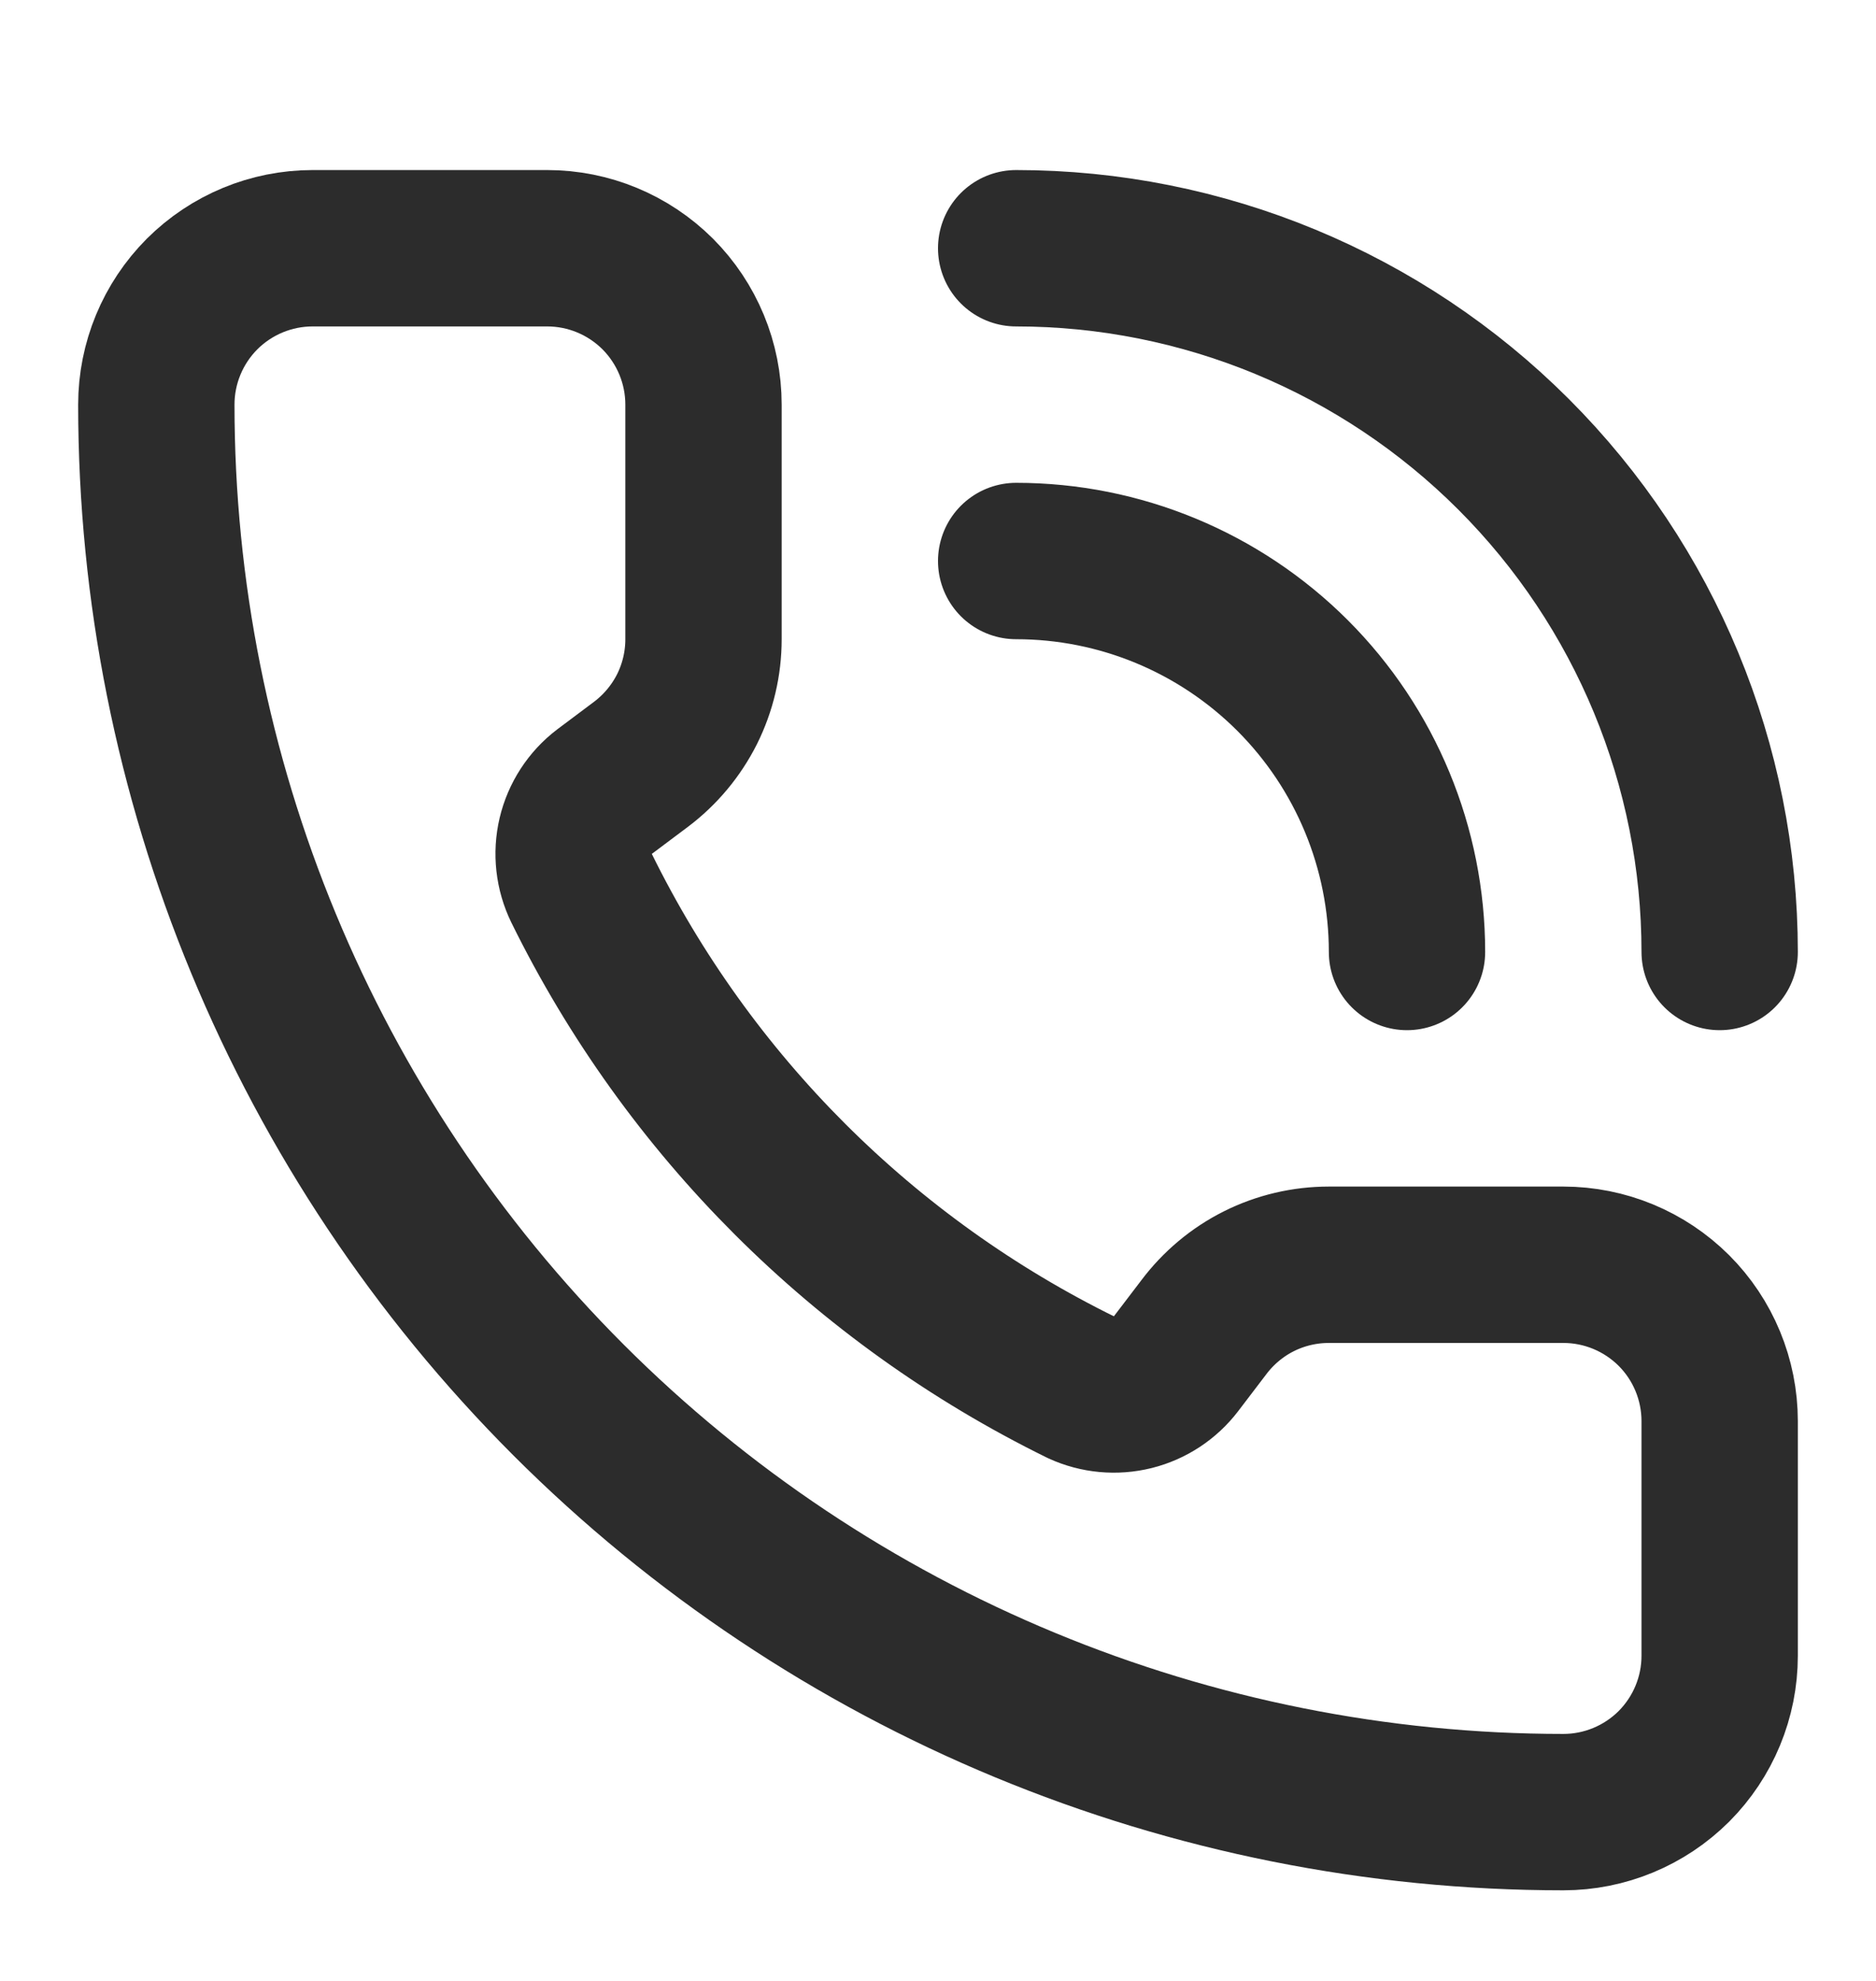 <svg width="18" height="19" viewBox="0 0 18 19" fill="none" xmlns="http://www.w3.org/2000/svg">
<g clip-path="url(#clip0_177_2883)">
<path d="M9.75 2.381C11.54 2.381 13.257 3.092 14.523 4.358C15.789 5.624 16.5 7.341 16.5 9.131" stroke="#2C2C2C" stroke-width="1.5" stroke-linecap="round" stroke-linejoin="round"/>
<path d="M9.75 5.381C10.745 5.381 11.698 5.776 12.402 6.479C13.105 7.182 13.5 8.136 13.5 9.131" stroke="#2C2C2C" stroke-width="1.5" stroke-linecap="round" stroke-linejoin="round"/>
<path d="M10.374 13.307C10.529 13.378 10.703 13.394 10.869 13.353C11.034 13.312 11.181 13.215 11.284 13.08L11.55 12.731C11.69 12.545 11.871 12.393 12.079 12.289C12.287 12.185 12.517 12.131 12.75 12.131H15C15.398 12.131 15.779 12.289 16.061 12.57C16.342 12.851 16.5 13.233 16.5 13.631V15.881C16.5 16.279 16.342 16.66 16.061 16.942C15.779 17.223 15.398 17.381 15 17.381C11.42 17.381 7.986 15.959 5.454 13.427C2.922 10.895 1.5 7.461 1.5 3.881C1.5 3.483 1.658 3.102 1.939 2.82C2.221 2.539 2.602 2.381 3 2.381H5.25C5.648 2.381 6.029 2.539 6.311 2.82C6.592 3.102 6.75 3.483 6.75 3.881V6.131C6.75 6.364 6.696 6.593 6.592 6.802C6.487 7.01 6.336 7.191 6.15 7.331L5.799 7.594C5.661 7.699 5.564 7.849 5.524 8.017C5.484 8.186 5.504 8.363 5.58 8.519C6.605 10.601 8.291 12.284 10.374 13.307Z" stroke="#2C2C2C" stroke-width="1.5" stroke-linecap="round" stroke-linejoin="round"/>
</g>
<defs>
<clipPath id="clip0_177_2883">
<rect width="18" height="18" fill="white" transform="translate(0 0.881)"/>
</clipPath>
</defs>
</svg>
